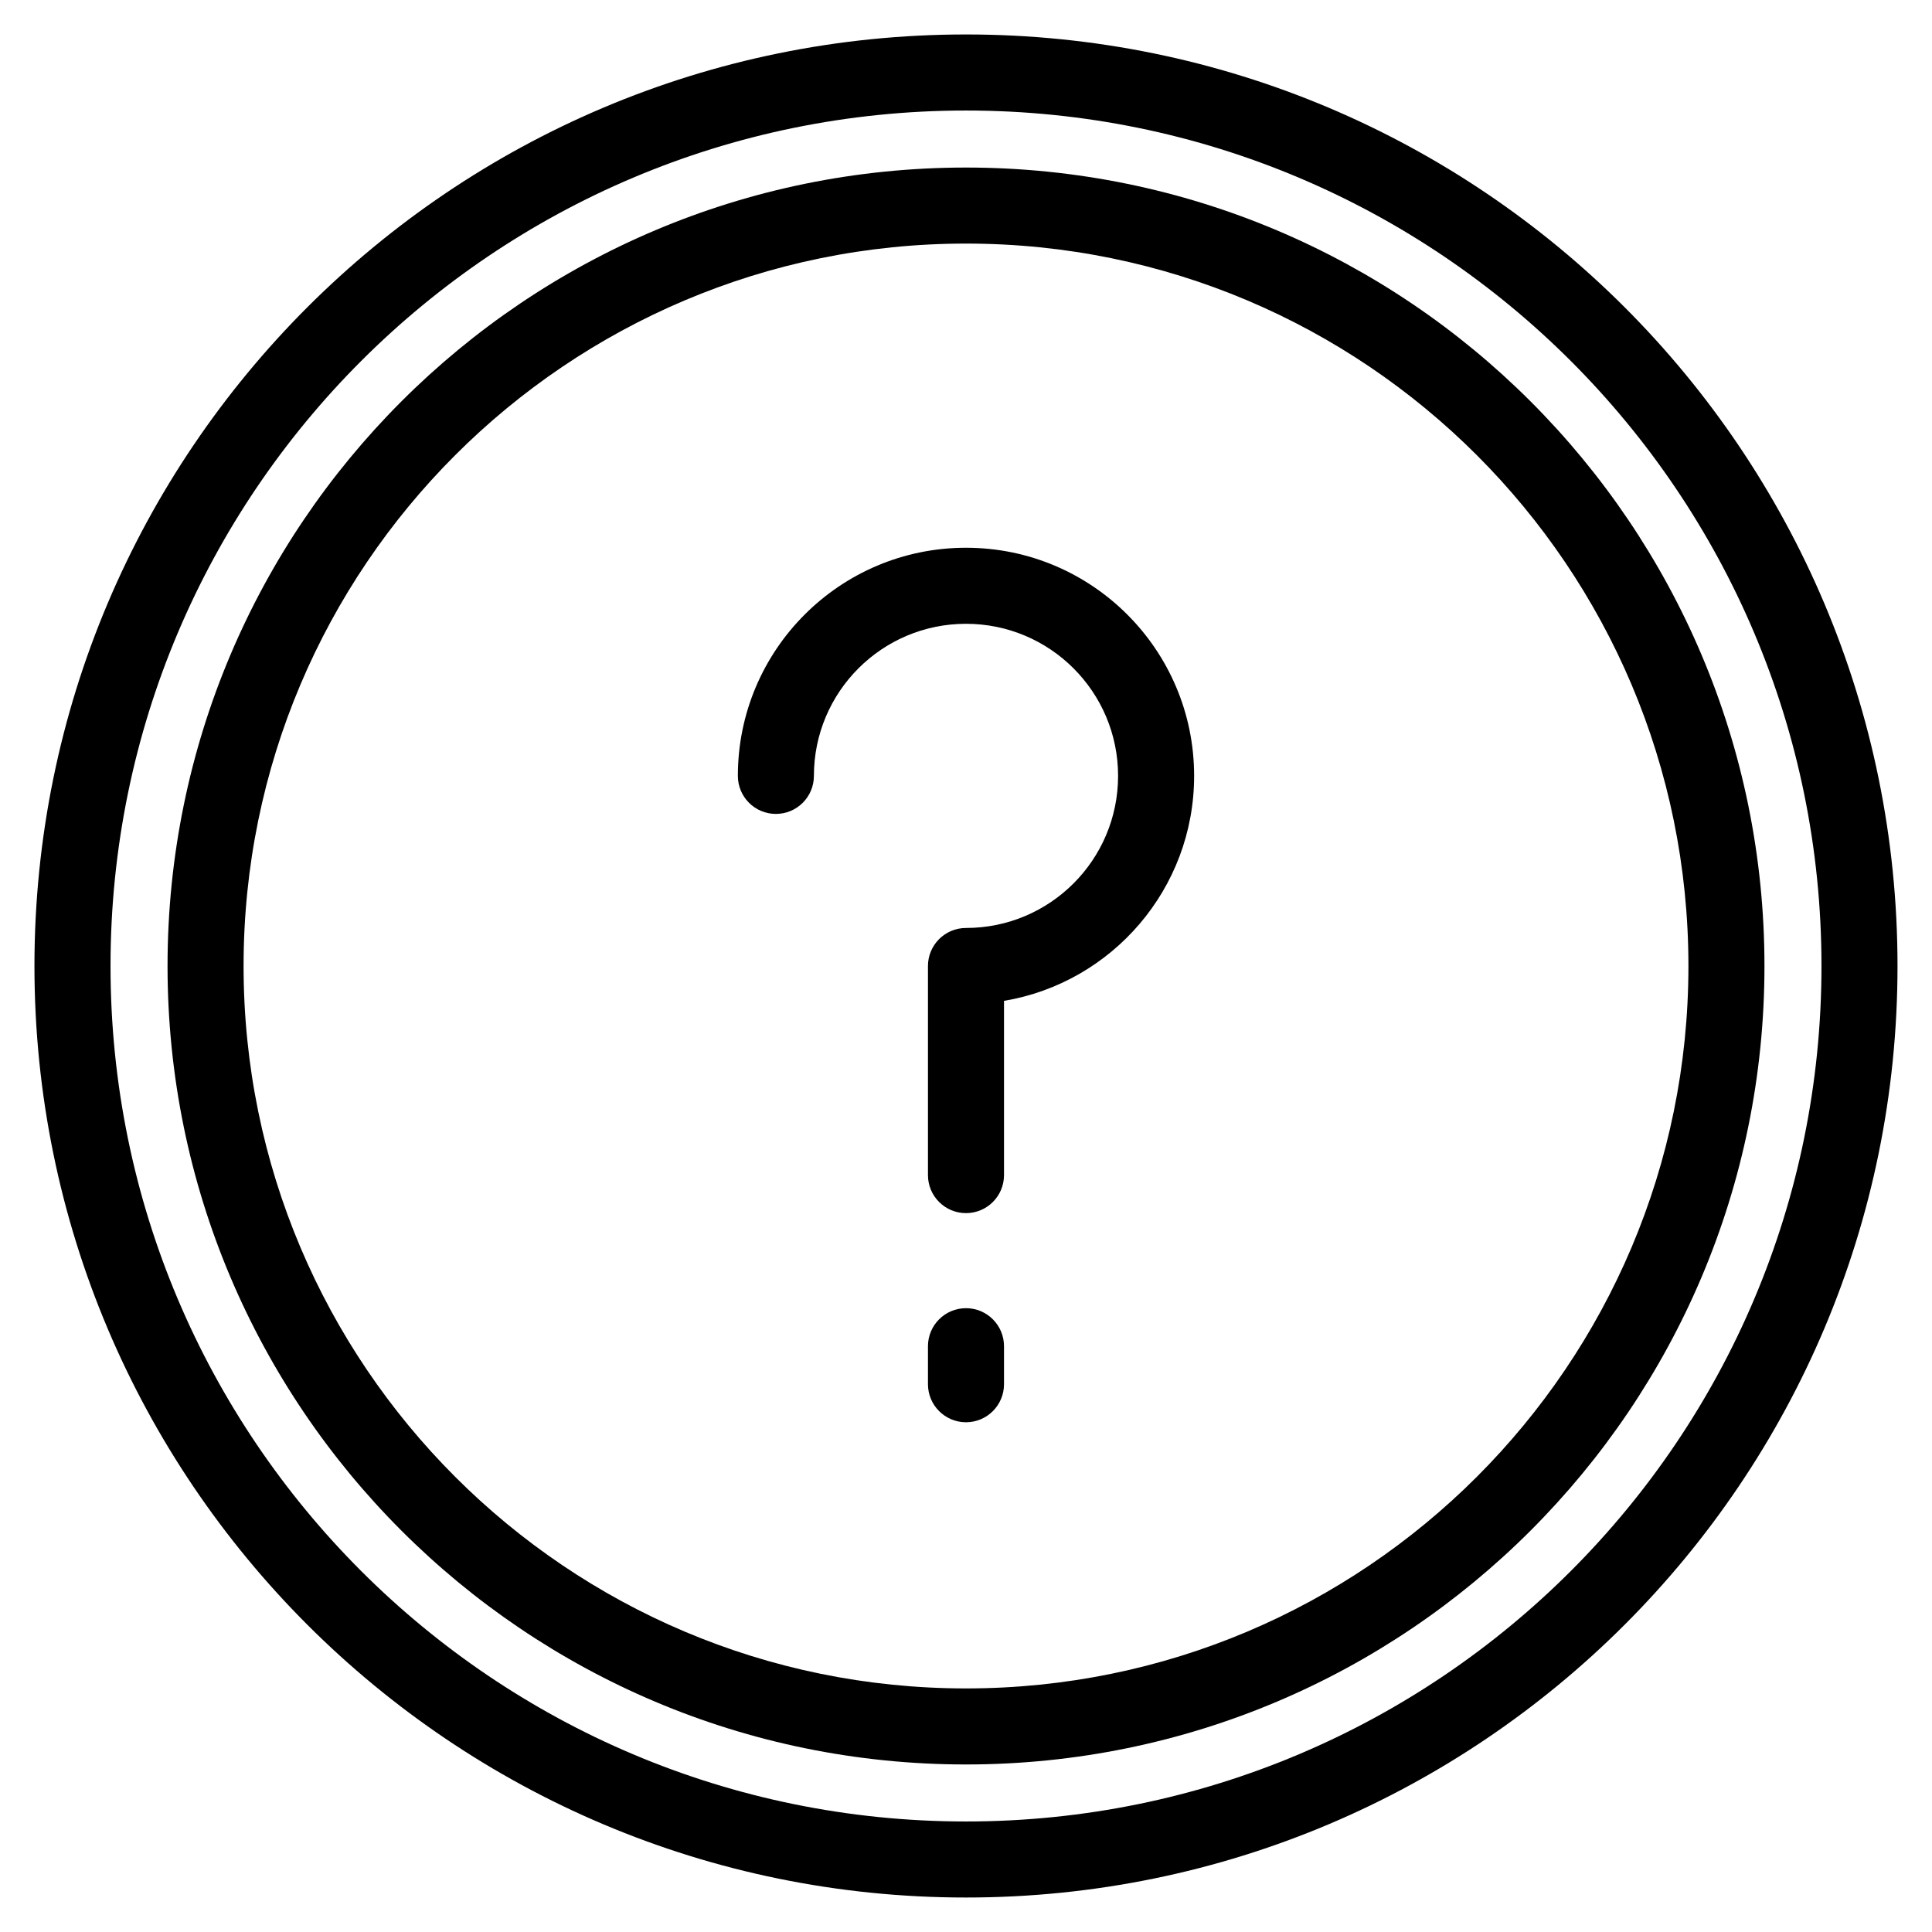<?xml version="1.0" encoding="UTF-8"?>
<!-- Uploaded to: SVG Repo, www.svgrepo.com, Generator: SVG Repo Mixer Tools -->
<svg fill="#000000" width="800px" height="800px" version="1.1" viewBox="144 144 512 512" xmlns="http://www.w3.org/2000/svg">
 <g>
  <path d="m400 626.71c125.21 0 226.71-101.5 226.71-226.71s-101.5-226.71-226.71-226.71-226.71 101.5-226.71 226.71 101.5 226.71 226.71 226.71zm0 20.152c-136.34 0-246.87-110.52-246.87-246.86 0-136.34 110.52-246.87 246.87-246.87 136.34 0 246.86 110.52 246.86 246.87 0 136.34-110.52 246.86-246.86 246.86z"/>
  <path d="m389.92 400c0-5.566 4.512-10.078 10.078-10.078 22.258 0 40.305-18.043 40.305-40.305 0-22.258-18.047-40.305-40.305-40.305-22.262 0-40.305 18.047-40.305 40.305 0 5.566-4.512 10.078-10.078 10.078-5.566 0-10.074-4.512-10.074-10.078 0-33.391 27.066-60.457 60.457-60.457 33.387 0 60.457 27.066 60.457 60.457 0 29.957-21.789 54.824-50.383 59.621v46.18c0 5.566-4.512 10.074-10.074 10.074-5.566 0-10.078-4.508-10.078-10.074z"/>
  <path d="m389.92 500.76c0-5.566 4.512-10.078 10.078-10.078 5.562 0 10.074 4.512 10.074 10.078v10.074c0 5.566-4.512 10.078-10.074 10.078-5.566 0-10.078-4.512-10.078-10.078z"/>
  <path d="m400 591.45c105.73 0 191.45-85.715 191.45-191.45 0-105.73-85.715-191.45-191.45-191.45-105.73 0-191.45 85.715-191.45 191.45 0 105.73 85.715 191.45 191.45 191.45zm0 20.152c-116.86 0-211.6-94.734-211.6-211.6s94.738-211.6 211.6-211.6 211.6 94.738 211.6 211.6-94.734 211.6-211.6 211.6z"/>
 </g>
</svg>